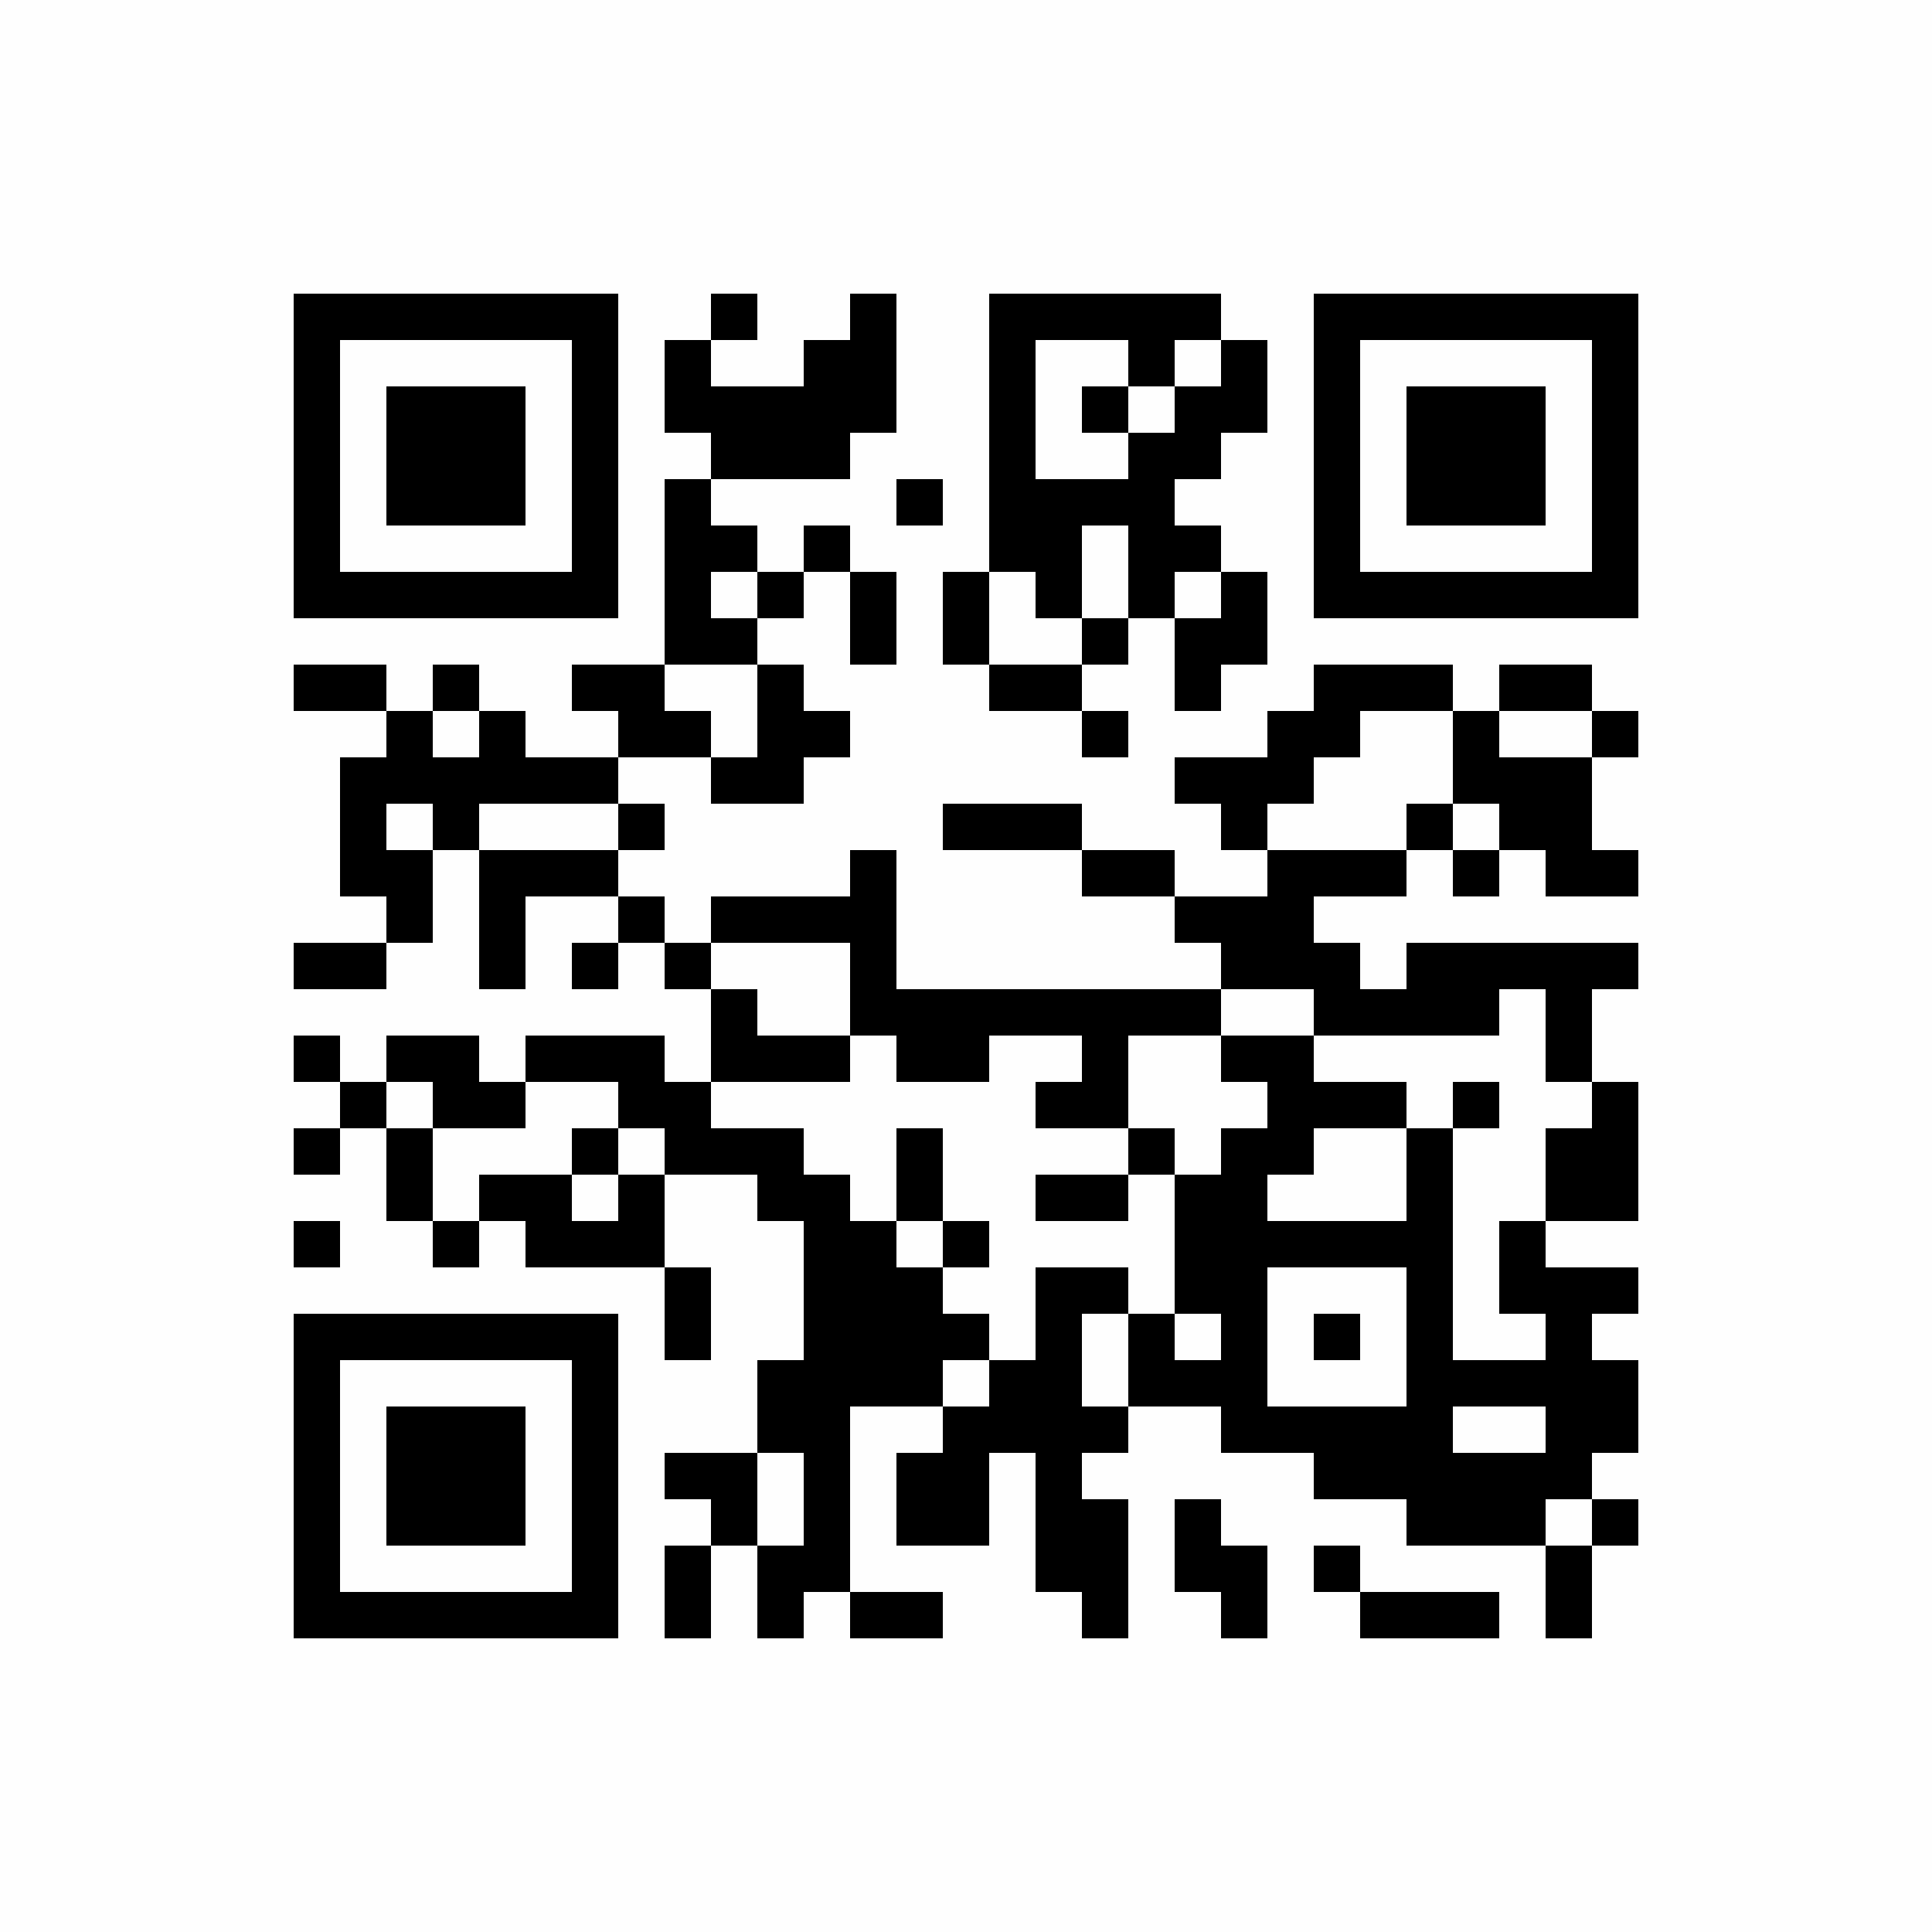 <?xml version="1.0" encoding="UTF-8"?>
<svg xmlns="http://www.w3.org/2000/svg" xmlns:xlink="http://www.w3.org/1999/xlink" version="1.1" width="250px" height="250px" viewBox="0 0 250 250"><defs><rect id="r0" width="6" height="6" fill="#000000"/></defs><rect x="0" y="0" width="250" height="250" fill="#fefefe"/><use x="38" y="38" xlink:href="#r0"/><use x="44" y="38" xlink:href="#r0"/><use x="50" y="38" xlink:href="#r0"/><use x="56" y="38" xlink:href="#r0"/><use x="62" y="38" xlink:href="#r0"/><use x="68" y="38" xlink:href="#r0"/><use x="74" y="38" xlink:href="#r0"/><use x="92" y="38" xlink:href="#r0"/><use x="110" y="38" xlink:href="#r0"/><use x="128" y="38" xlink:href="#r0"/><use x="134" y="38" xlink:href="#r0"/><use x="140" y="38" xlink:href="#r0"/><use x="146" y="38" xlink:href="#r0"/><use x="152" y="38" xlink:href="#r0"/><use x="170" y="38" xlink:href="#r0"/><use x="176" y="38" xlink:href="#r0"/><use x="182" y="38" xlink:href="#r0"/><use x="188" y="38" xlink:href="#r0"/><use x="194" y="38" xlink:href="#r0"/><use x="200" y="38" xlink:href="#r0"/><use x="206" y="38" xlink:href="#r0"/><use x="38" y="44" xlink:href="#r0"/><use x="74" y="44" xlink:href="#r0"/><use x="86" y="44" xlink:href="#r0"/><use x="104" y="44" xlink:href="#r0"/><use x="110" y="44" xlink:href="#r0"/><use x="128" y="44" xlink:href="#r0"/><use x="146" y="44" xlink:href="#r0"/><use x="158" y="44" xlink:href="#r0"/><use x="170" y="44" xlink:href="#r0"/><use x="206" y="44" xlink:href="#r0"/><use x="38" y="50" xlink:href="#r0"/><use x="50" y="50" xlink:href="#r0"/><use x="56" y="50" xlink:href="#r0"/><use x="62" y="50" xlink:href="#r0"/><use x="74" y="50" xlink:href="#r0"/><use x="86" y="50" xlink:href="#r0"/><use x="92" y="50" xlink:href="#r0"/><use x="98" y="50" xlink:href="#r0"/><use x="104" y="50" xlink:href="#r0"/><use x="110" y="50" xlink:href="#r0"/><use x="128" y="50" xlink:href="#r0"/><use x="140" y="50" xlink:href="#r0"/><use x="152" y="50" xlink:href="#r0"/><use x="158" y="50" xlink:href="#r0"/><use x="170" y="50" xlink:href="#r0"/><use x="182" y="50" xlink:href="#r0"/><use x="188" y="50" xlink:href="#r0"/><use x="194" y="50" xlink:href="#r0"/><use x="206" y="50" xlink:href="#r0"/><use x="38" y="56" xlink:href="#r0"/><use x="50" y="56" xlink:href="#r0"/><use x="56" y="56" xlink:href="#r0"/><use x="62" y="56" xlink:href="#r0"/><use x="74" y="56" xlink:href="#r0"/><use x="92" y="56" xlink:href="#r0"/><use x="98" y="56" xlink:href="#r0"/><use x="104" y="56" xlink:href="#r0"/><use x="128" y="56" xlink:href="#r0"/><use x="146" y="56" xlink:href="#r0"/><use x="152" y="56" xlink:href="#r0"/><use x="170" y="56" xlink:href="#r0"/><use x="182" y="56" xlink:href="#r0"/><use x="188" y="56" xlink:href="#r0"/><use x="194" y="56" xlink:href="#r0"/><use x="206" y="56" xlink:href="#r0"/><use x="38" y="62" xlink:href="#r0"/><use x="50" y="62" xlink:href="#r0"/><use x="56" y="62" xlink:href="#r0"/><use x="62" y="62" xlink:href="#r0"/><use x="74" y="62" xlink:href="#r0"/><use x="86" y="62" xlink:href="#r0"/><use x="116" y="62" xlink:href="#r0"/><use x="128" y="62" xlink:href="#r0"/><use x="134" y="62" xlink:href="#r0"/><use x="140" y="62" xlink:href="#r0"/><use x="146" y="62" xlink:href="#r0"/><use x="170" y="62" xlink:href="#r0"/><use x="182" y="62" xlink:href="#r0"/><use x="188" y="62" xlink:href="#r0"/><use x="194" y="62" xlink:href="#r0"/><use x="206" y="62" xlink:href="#r0"/><use x="38" y="68" xlink:href="#r0"/><use x="74" y="68" xlink:href="#r0"/><use x="86" y="68" xlink:href="#r0"/><use x="92" y="68" xlink:href="#r0"/><use x="104" y="68" xlink:href="#r0"/><use x="128" y="68" xlink:href="#r0"/><use x="134" y="68" xlink:href="#r0"/><use x="146" y="68" xlink:href="#r0"/><use x="152" y="68" xlink:href="#r0"/><use x="170" y="68" xlink:href="#r0"/><use x="206" y="68" xlink:href="#r0"/><use x="38" y="74" xlink:href="#r0"/><use x="44" y="74" xlink:href="#r0"/><use x="50" y="74" xlink:href="#r0"/><use x="56" y="74" xlink:href="#r0"/><use x="62" y="74" xlink:href="#r0"/><use x="68" y="74" xlink:href="#r0"/><use x="74" y="74" xlink:href="#r0"/><use x="86" y="74" xlink:href="#r0"/><use x="98" y="74" xlink:href="#r0"/><use x="110" y="74" xlink:href="#r0"/><use x="122" y="74" xlink:href="#r0"/><use x="134" y="74" xlink:href="#r0"/><use x="146" y="74" xlink:href="#r0"/><use x="158" y="74" xlink:href="#r0"/><use x="170" y="74" xlink:href="#r0"/><use x="176" y="74" xlink:href="#r0"/><use x="182" y="74" xlink:href="#r0"/><use x="188" y="74" xlink:href="#r0"/><use x="194" y="74" xlink:href="#r0"/><use x="200" y="74" xlink:href="#r0"/><use x="206" y="74" xlink:href="#r0"/><use x="86" y="80" xlink:href="#r0"/><use x="92" y="80" xlink:href="#r0"/><use x="110" y="80" xlink:href="#r0"/><use x="122" y="80" xlink:href="#r0"/><use x="140" y="80" xlink:href="#r0"/><use x="152" y="80" xlink:href="#r0"/><use x="158" y="80" xlink:href="#r0"/><use x="38" y="86" xlink:href="#r0"/><use x="44" y="86" xlink:href="#r0"/><use x="56" y="86" xlink:href="#r0"/><use x="74" y="86" xlink:href="#r0"/><use x="80" y="86" xlink:href="#r0"/><use x="98" y="86" xlink:href="#r0"/><use x="128" y="86" xlink:href="#r0"/><use x="134" y="86" xlink:href="#r0"/><use x="152" y="86" xlink:href="#r0"/><use x="170" y="86" xlink:href="#r0"/><use x="176" y="86" xlink:href="#r0"/><use x="182" y="86" xlink:href="#r0"/><use x="194" y="86" xlink:href="#r0"/><use x="200" y="86" xlink:href="#r0"/><use x="50" y="92" xlink:href="#r0"/><use x="62" y="92" xlink:href="#r0"/><use x="80" y="92" xlink:href="#r0"/><use x="86" y="92" xlink:href="#r0"/><use x="98" y="92" xlink:href="#r0"/><use x="104" y="92" xlink:href="#r0"/><use x="140" y="92" xlink:href="#r0"/><use x="164" y="92" xlink:href="#r0"/><use x="170" y="92" xlink:href="#r0"/><use x="188" y="92" xlink:href="#r0"/><use x="206" y="92" xlink:href="#r0"/><use x="44" y="98" xlink:href="#r0"/><use x="50" y="98" xlink:href="#r0"/><use x="56" y="98" xlink:href="#r0"/><use x="62" y="98" xlink:href="#r0"/><use x="68" y="98" xlink:href="#r0"/><use x="74" y="98" xlink:href="#r0"/><use x="92" y="98" xlink:href="#r0"/><use x="98" y="98" xlink:href="#r0"/><use x="152" y="98" xlink:href="#r0"/><use x="158" y="98" xlink:href="#r0"/><use x="164" y="98" xlink:href="#r0"/><use x="188" y="98" xlink:href="#r0"/><use x="194" y="98" xlink:href="#r0"/><use x="200" y="98" xlink:href="#r0"/><use x="44" y="104" xlink:href="#r0"/><use x="56" y="104" xlink:href="#r0"/><use x="80" y="104" xlink:href="#r0"/><use x="122" y="104" xlink:href="#r0"/><use x="128" y="104" xlink:href="#r0"/><use x="134" y="104" xlink:href="#r0"/><use x="158" y="104" xlink:href="#r0"/><use x="182" y="104" xlink:href="#r0"/><use x="194" y="104" xlink:href="#r0"/><use x="200" y="104" xlink:href="#r0"/><use x="44" y="110" xlink:href="#r0"/><use x="50" y="110" xlink:href="#r0"/><use x="62" y="110" xlink:href="#r0"/><use x="68" y="110" xlink:href="#r0"/><use x="74" y="110" xlink:href="#r0"/><use x="110" y="110" xlink:href="#r0"/><use x="140" y="110" xlink:href="#r0"/><use x="146" y="110" xlink:href="#r0"/><use x="164" y="110" xlink:href="#r0"/><use x="170" y="110" xlink:href="#r0"/><use x="176" y="110" xlink:href="#r0"/><use x="188" y="110" xlink:href="#r0"/><use x="200" y="110" xlink:href="#r0"/><use x="206" y="110" xlink:href="#r0"/><use x="50" y="116" xlink:href="#r0"/><use x="62" y="116" xlink:href="#r0"/><use x="80" y="116" xlink:href="#r0"/><use x="92" y="116" xlink:href="#r0"/><use x="98" y="116" xlink:href="#r0"/><use x="104" y="116" xlink:href="#r0"/><use x="110" y="116" xlink:href="#r0"/><use x="152" y="116" xlink:href="#r0"/><use x="158" y="116" xlink:href="#r0"/><use x="164" y="116" xlink:href="#r0"/><use x="38" y="122" xlink:href="#r0"/><use x="44" y="122" xlink:href="#r0"/><use x="62" y="122" xlink:href="#r0"/><use x="74" y="122" xlink:href="#r0"/><use x="86" y="122" xlink:href="#r0"/><use x="110" y="122" xlink:href="#r0"/><use x="158" y="122" xlink:href="#r0"/><use x="164" y="122" xlink:href="#r0"/><use x="170" y="122" xlink:href="#r0"/><use x="182" y="122" xlink:href="#r0"/><use x="188" y="122" xlink:href="#r0"/><use x="194" y="122" xlink:href="#r0"/><use x="200" y="122" xlink:href="#r0"/><use x="206" y="122" xlink:href="#r0"/><use x="92" y="128" xlink:href="#r0"/><use x="110" y="128" xlink:href="#r0"/><use x="116" y="128" xlink:href="#r0"/><use x="122" y="128" xlink:href="#r0"/><use x="128" y="128" xlink:href="#r0"/><use x="134" y="128" xlink:href="#r0"/><use x="140" y="128" xlink:href="#r0"/><use x="146" y="128" xlink:href="#r0"/><use x="152" y="128" xlink:href="#r0"/><use x="170" y="128" xlink:href="#r0"/><use x="176" y="128" xlink:href="#r0"/><use x="182" y="128" xlink:href="#r0"/><use x="188" y="128" xlink:href="#r0"/><use x="200" y="128" xlink:href="#r0"/><use x="38" y="134" xlink:href="#r0"/><use x="50" y="134" xlink:href="#r0"/><use x="56" y="134" xlink:href="#r0"/><use x="68" y="134" xlink:href="#r0"/><use x="74" y="134" xlink:href="#r0"/><use x="80" y="134" xlink:href="#r0"/><use x="92" y="134" xlink:href="#r0"/><use x="98" y="134" xlink:href="#r0"/><use x="104" y="134" xlink:href="#r0"/><use x="116" y="134" xlink:href="#r0"/><use x="122" y="134" xlink:href="#r0"/><use x="140" y="134" xlink:href="#r0"/><use x="158" y="134" xlink:href="#r0"/><use x="164" y="134" xlink:href="#r0"/><use x="200" y="134" xlink:href="#r0"/><use x="44" y="140" xlink:href="#r0"/><use x="56" y="140" xlink:href="#r0"/><use x="62" y="140" xlink:href="#r0"/><use x="80" y="140" xlink:href="#r0"/><use x="86" y="140" xlink:href="#r0"/><use x="134" y="140" xlink:href="#r0"/><use x="140" y="140" xlink:href="#r0"/><use x="164" y="140" xlink:href="#r0"/><use x="170" y="140" xlink:href="#r0"/><use x="176" y="140" xlink:href="#r0"/><use x="188" y="140" xlink:href="#r0"/><use x="206" y="140" xlink:href="#r0"/><use x="38" y="146" xlink:href="#r0"/><use x="50" y="146" xlink:href="#r0"/><use x="74" y="146" xlink:href="#r0"/><use x="86" y="146" xlink:href="#r0"/><use x="92" y="146" xlink:href="#r0"/><use x="98" y="146" xlink:href="#r0"/><use x="116" y="146" xlink:href="#r0"/><use x="146" y="146" xlink:href="#r0"/><use x="158" y="146" xlink:href="#r0"/><use x="164" y="146" xlink:href="#r0"/><use x="182" y="146" xlink:href="#r0"/><use x="200" y="146" xlink:href="#r0"/><use x="206" y="146" xlink:href="#r0"/><use x="50" y="152" xlink:href="#r0"/><use x="62" y="152" xlink:href="#r0"/><use x="68" y="152" xlink:href="#r0"/><use x="80" y="152" xlink:href="#r0"/><use x="98" y="152" xlink:href="#r0"/><use x="104" y="152" xlink:href="#r0"/><use x="116" y="152" xlink:href="#r0"/><use x="134" y="152" xlink:href="#r0"/><use x="140" y="152" xlink:href="#r0"/><use x="152" y="152" xlink:href="#r0"/><use x="158" y="152" xlink:href="#r0"/><use x="182" y="152" xlink:href="#r0"/><use x="200" y="152" xlink:href="#r0"/><use x="206" y="152" xlink:href="#r0"/><use x="38" y="158" xlink:href="#r0"/><use x="56" y="158" xlink:href="#r0"/><use x="68" y="158" xlink:href="#r0"/><use x="74" y="158" xlink:href="#r0"/><use x="80" y="158" xlink:href="#r0"/><use x="104" y="158" xlink:href="#r0"/><use x="110" y="158" xlink:href="#r0"/><use x="122" y="158" xlink:href="#r0"/><use x="152" y="158" xlink:href="#r0"/><use x="158" y="158" xlink:href="#r0"/><use x="164" y="158" xlink:href="#r0"/><use x="170" y="158" xlink:href="#r0"/><use x="176" y="158" xlink:href="#r0"/><use x="182" y="158" xlink:href="#r0"/><use x="194" y="158" xlink:href="#r0"/><use x="86" y="164" xlink:href="#r0"/><use x="104" y="164" xlink:href="#r0"/><use x="110" y="164" xlink:href="#r0"/><use x="116" y="164" xlink:href="#r0"/><use x="134" y="164" xlink:href="#r0"/><use x="140" y="164" xlink:href="#r0"/><use x="152" y="164" xlink:href="#r0"/><use x="158" y="164" xlink:href="#r0"/><use x="182" y="164" xlink:href="#r0"/><use x="194" y="164" xlink:href="#r0"/><use x="200" y="164" xlink:href="#r0"/><use x="206" y="164" xlink:href="#r0"/><use x="38" y="170" xlink:href="#r0"/><use x="44" y="170" xlink:href="#r0"/><use x="50" y="170" xlink:href="#r0"/><use x="56" y="170" xlink:href="#r0"/><use x="62" y="170" xlink:href="#r0"/><use x="68" y="170" xlink:href="#r0"/><use x="74" y="170" xlink:href="#r0"/><use x="86" y="170" xlink:href="#r0"/><use x="104" y="170" xlink:href="#r0"/><use x="110" y="170" xlink:href="#r0"/><use x="116" y="170" xlink:href="#r0"/><use x="122" y="170" xlink:href="#r0"/><use x="134" y="170" xlink:href="#r0"/><use x="146" y="170" xlink:href="#r0"/><use x="158" y="170" xlink:href="#r0"/><use x="170" y="170" xlink:href="#r0"/><use x="182" y="170" xlink:href="#r0"/><use x="200" y="170" xlink:href="#r0"/><use x="38" y="176" xlink:href="#r0"/><use x="74" y="176" xlink:href="#r0"/><use x="98" y="176" xlink:href="#r0"/><use x="104" y="176" xlink:href="#r0"/><use x="110" y="176" xlink:href="#r0"/><use x="116" y="176" xlink:href="#r0"/><use x="128" y="176" xlink:href="#r0"/><use x="134" y="176" xlink:href="#r0"/><use x="146" y="176" xlink:href="#r0"/><use x="152" y="176" xlink:href="#r0"/><use x="158" y="176" xlink:href="#r0"/><use x="182" y="176" xlink:href="#r0"/><use x="188" y="176" xlink:href="#r0"/><use x="194" y="176" xlink:href="#r0"/><use x="200" y="176" xlink:href="#r0"/><use x="206" y="176" xlink:href="#r0"/><use x="38" y="182" xlink:href="#r0"/><use x="50" y="182" xlink:href="#r0"/><use x="56" y="182" xlink:href="#r0"/><use x="62" y="182" xlink:href="#r0"/><use x="74" y="182" xlink:href="#r0"/><use x="98" y="182" xlink:href="#r0"/><use x="104" y="182" xlink:href="#r0"/><use x="122" y="182" xlink:href="#r0"/><use x="128" y="182" xlink:href="#r0"/><use x="134" y="182" xlink:href="#r0"/><use x="140" y="182" xlink:href="#r0"/><use x="158" y="182" xlink:href="#r0"/><use x="164" y="182" xlink:href="#r0"/><use x="170" y="182" xlink:href="#r0"/><use x="176" y="182" xlink:href="#r0"/><use x="182" y="182" xlink:href="#r0"/><use x="200" y="182" xlink:href="#r0"/><use x="206" y="182" xlink:href="#r0"/><use x="38" y="188" xlink:href="#r0"/><use x="50" y="188" xlink:href="#r0"/><use x="56" y="188" xlink:href="#r0"/><use x="62" y="188" xlink:href="#r0"/><use x="74" y="188" xlink:href="#r0"/><use x="86" y="188" xlink:href="#r0"/><use x="92" y="188" xlink:href="#r0"/><use x="104" y="188" xlink:href="#r0"/><use x="116" y="188" xlink:href="#r0"/><use x="122" y="188" xlink:href="#r0"/><use x="134" y="188" xlink:href="#r0"/><use x="170" y="188" xlink:href="#r0"/><use x="176" y="188" xlink:href="#r0"/><use x="182" y="188" xlink:href="#r0"/><use x="188" y="188" xlink:href="#r0"/><use x="194" y="188" xlink:href="#r0"/><use x="200" y="188" xlink:href="#r0"/><use x="38" y="194" xlink:href="#r0"/><use x="50" y="194" xlink:href="#r0"/><use x="56" y="194" xlink:href="#r0"/><use x="62" y="194" xlink:href="#r0"/><use x="74" y="194" xlink:href="#r0"/><use x="92" y="194" xlink:href="#r0"/><use x="104" y="194" xlink:href="#r0"/><use x="116" y="194" xlink:href="#r0"/><use x="122" y="194" xlink:href="#r0"/><use x="134" y="194" xlink:href="#r0"/><use x="140" y="194" xlink:href="#r0"/><use x="152" y="194" xlink:href="#r0"/><use x="182" y="194" xlink:href="#r0"/><use x="188" y="194" xlink:href="#r0"/><use x="194" y="194" xlink:href="#r0"/><use x="206" y="194" xlink:href="#r0"/><use x="38" y="200" xlink:href="#r0"/><use x="74" y="200" xlink:href="#r0"/><use x="86" y="200" xlink:href="#r0"/><use x="98" y="200" xlink:href="#r0"/><use x="104" y="200" xlink:href="#r0"/><use x="134" y="200" xlink:href="#r0"/><use x="140" y="200" xlink:href="#r0"/><use x="152" y="200" xlink:href="#r0"/><use x="158" y="200" xlink:href="#r0"/><use x="170" y="200" xlink:href="#r0"/><use x="200" y="200" xlink:href="#r0"/><use x="38" y="206" xlink:href="#r0"/><use x="44" y="206" xlink:href="#r0"/><use x="50" y="206" xlink:href="#r0"/><use x="56" y="206" xlink:href="#r0"/><use x="62" y="206" xlink:href="#r0"/><use x="68" y="206" xlink:href="#r0"/><use x="74" y="206" xlink:href="#r0"/><use x="86" y="206" xlink:href="#r0"/><use x="98" y="206" xlink:href="#r0"/><use x="110" y="206" xlink:href="#r0"/><use x="116" y="206" xlink:href="#r0"/><use x="140" y="206" xlink:href="#r0"/><use x="158" y="206" xlink:href="#r0"/><use x="176" y="206" xlink:href="#r0"/><use x="182" y="206" xlink:href="#r0"/><use x="188" y="206" xlink:href="#r0"/><use x="200" y="206" xlink:href="#r0"/></svg>
